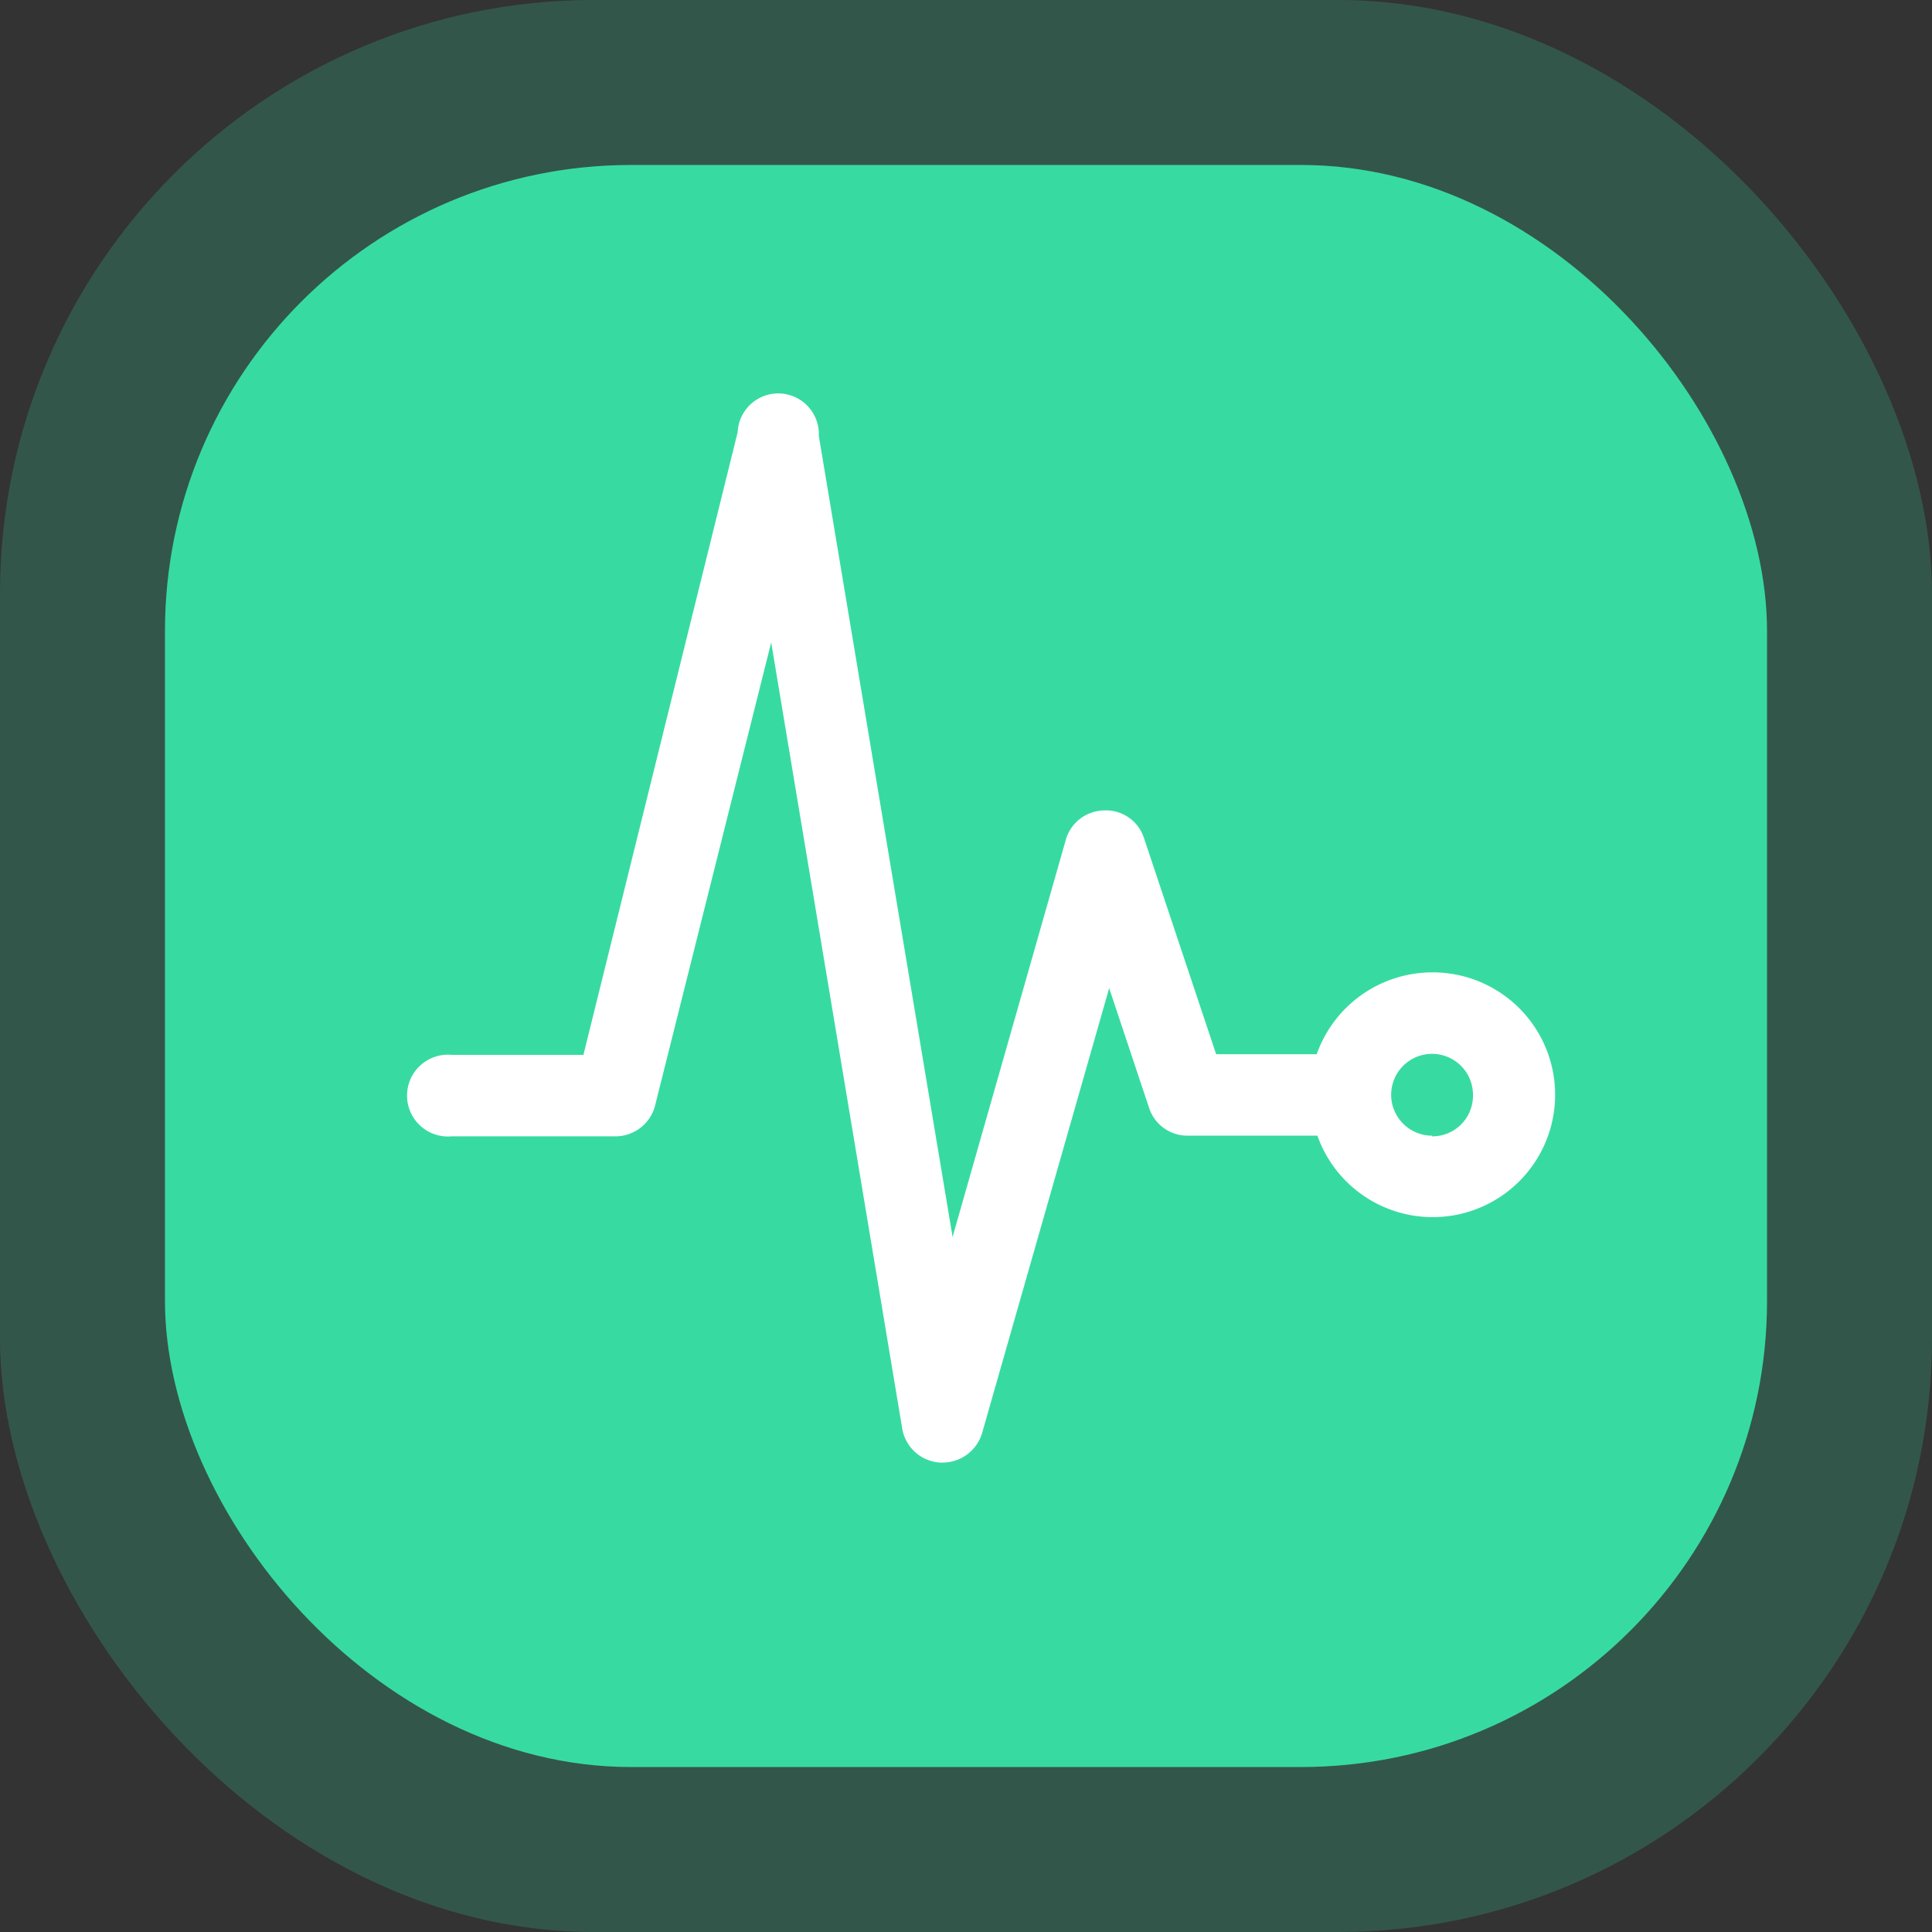 <svg xmlns="http://www.w3.org/2000/svg" viewBox="0 0 57.62 57.62"><rect x="0" y="0" width="57.62" height="57.62" fill="#333333" stroke="none"/><defs><style>.cls-1,.cls-2{fill:#37dba2;}.cls-1{opacity:0.21;}.cls-3{fill:#fff;}</style></defs><g id="Layer_2" data-name="Layer 2"><g id="Invoice"><rect class="cls-1" width="57.62" height="57.62" rx="17.71"/><rect class="cls-2" x="4.92" y="4.92" width="47.78" height="47.78" rx="13.9"/></g><g id="Layer_1-2" data-name="Layer 1"><path class="cls-3" d="M42.71,29a3.66,3.66,0,0,0-3.44,2.44h-3L34.12,25a1.19,1.19,0,0,0-1.18-.83A1.21,1.21,0,0,0,31.8,25L28.41,36.89,24.42,13A1.21,1.21,0,0,0,22,12.89L17.4,31.46H13.47a1.22,1.22,0,1,0,0,2.43h4.88A1.22,1.22,0,0,0,19.53,33L23,19.16l3.91,23.46a1.22,1.22,0,0,0,1.13,1h.07a1.23,1.23,0,0,0,1.18-.88l3.79-13.27,1.19,3.57a1.2,1.2,0,0,0,1.15.83h3.87A3.65,3.65,0,1,0,42.71,29Zm0,4.87a1.22,1.22,0,1,1,1.22-1.21A1.21,1.21,0,0,1,42.71,33.89Z"/></g></g></svg>